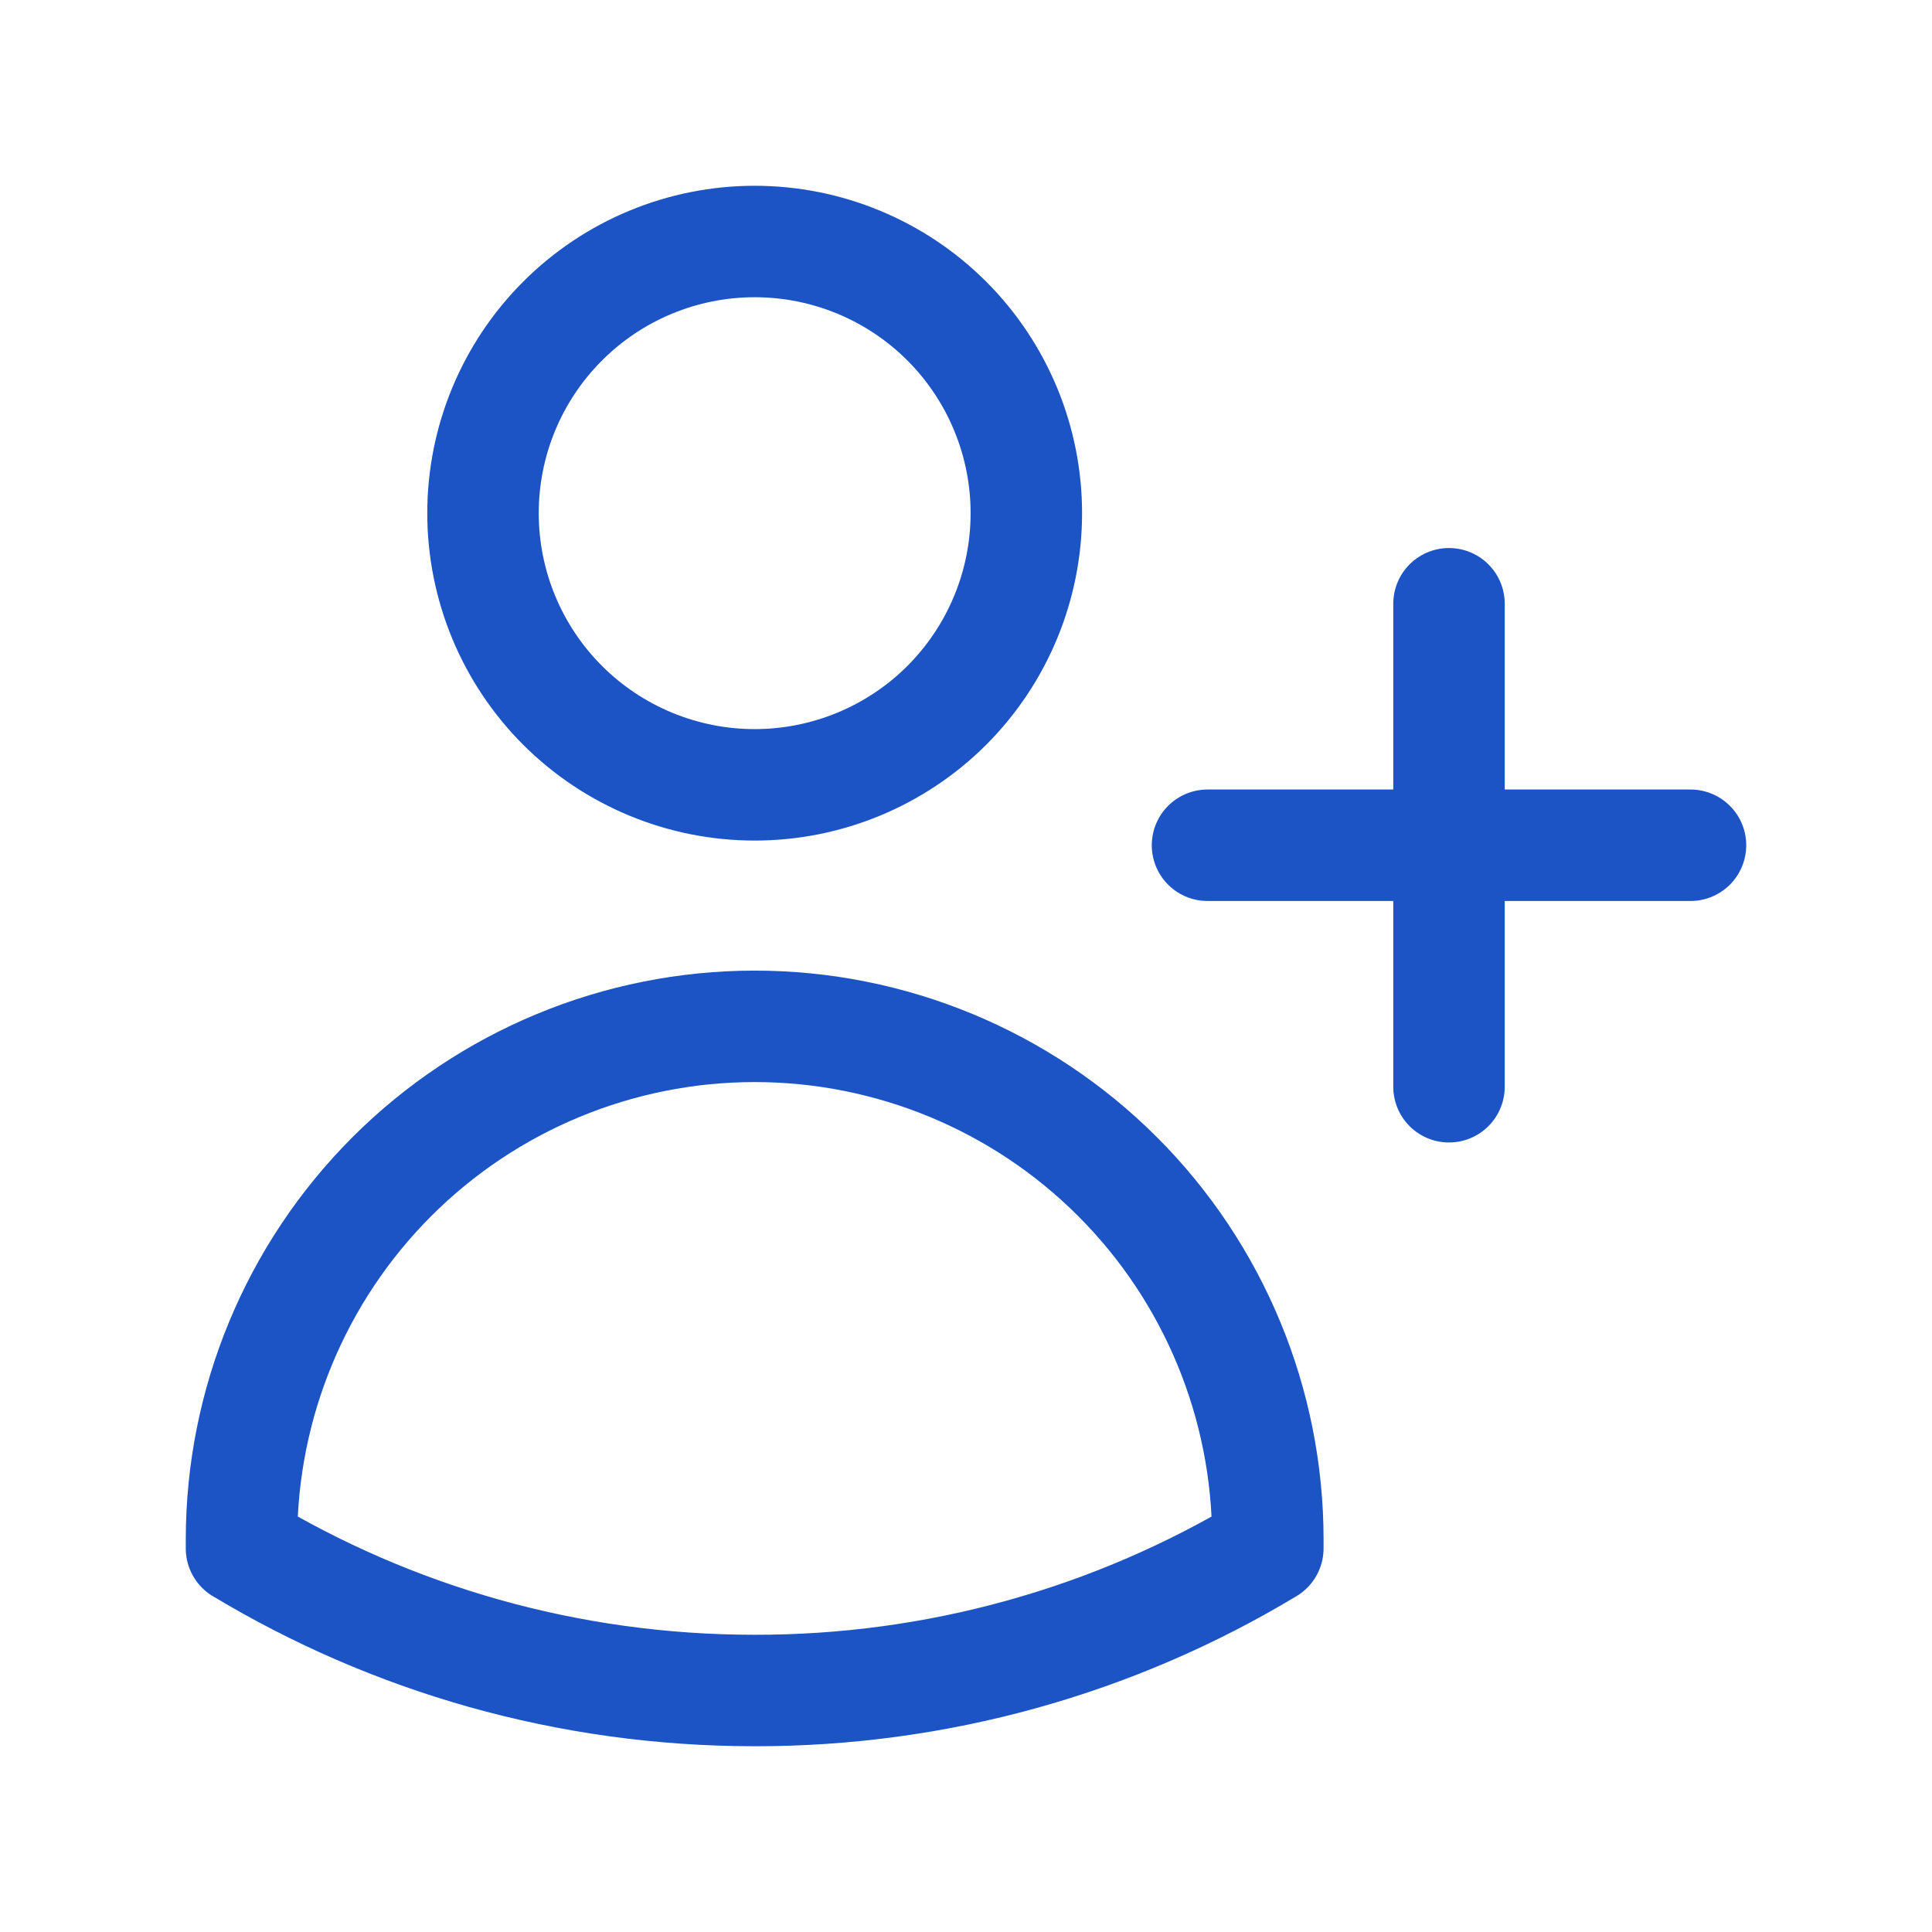 <svg width="26" height="26" viewBox="0 0 26 26" fill="none" xmlns="http://www.w3.org/2000/svg">
<path d="M19.5 8.125V11.375M19.5 11.375V14.625M19.5 11.375H22.75M19.5 11.375H16.25M13.812 6.906C13.812 7.876 13.427 8.806 12.742 9.492C12.056 10.177 11.126 10.562 10.156 10.562C9.187 10.562 8.257 10.177 7.571 9.492C6.885 8.806 6.5 7.876 6.5 6.906C6.5 5.937 6.885 5.007 7.571 4.321C8.257 3.635 9.187 3.25 10.156 3.25C11.126 3.25 12.056 3.635 12.742 4.321C13.427 5.007 13.812 5.937 13.812 6.906ZM3.25 20.838V20.719C3.25 18.887 3.978 17.131 5.273 15.835C6.568 14.54 8.325 13.812 10.156 13.812C11.988 13.812 13.745 14.54 15.04 15.835C16.335 17.131 17.062 18.887 17.062 20.719V20.837C14.978 22.093 12.589 22.754 10.155 22.75C7.63 22.75 5.267 22.051 3.25 20.837V20.838Z" stroke="#1C54C6" stroke-width="1.5" stroke-linecap="round" stroke-linejoin="round"/>
</svg>
